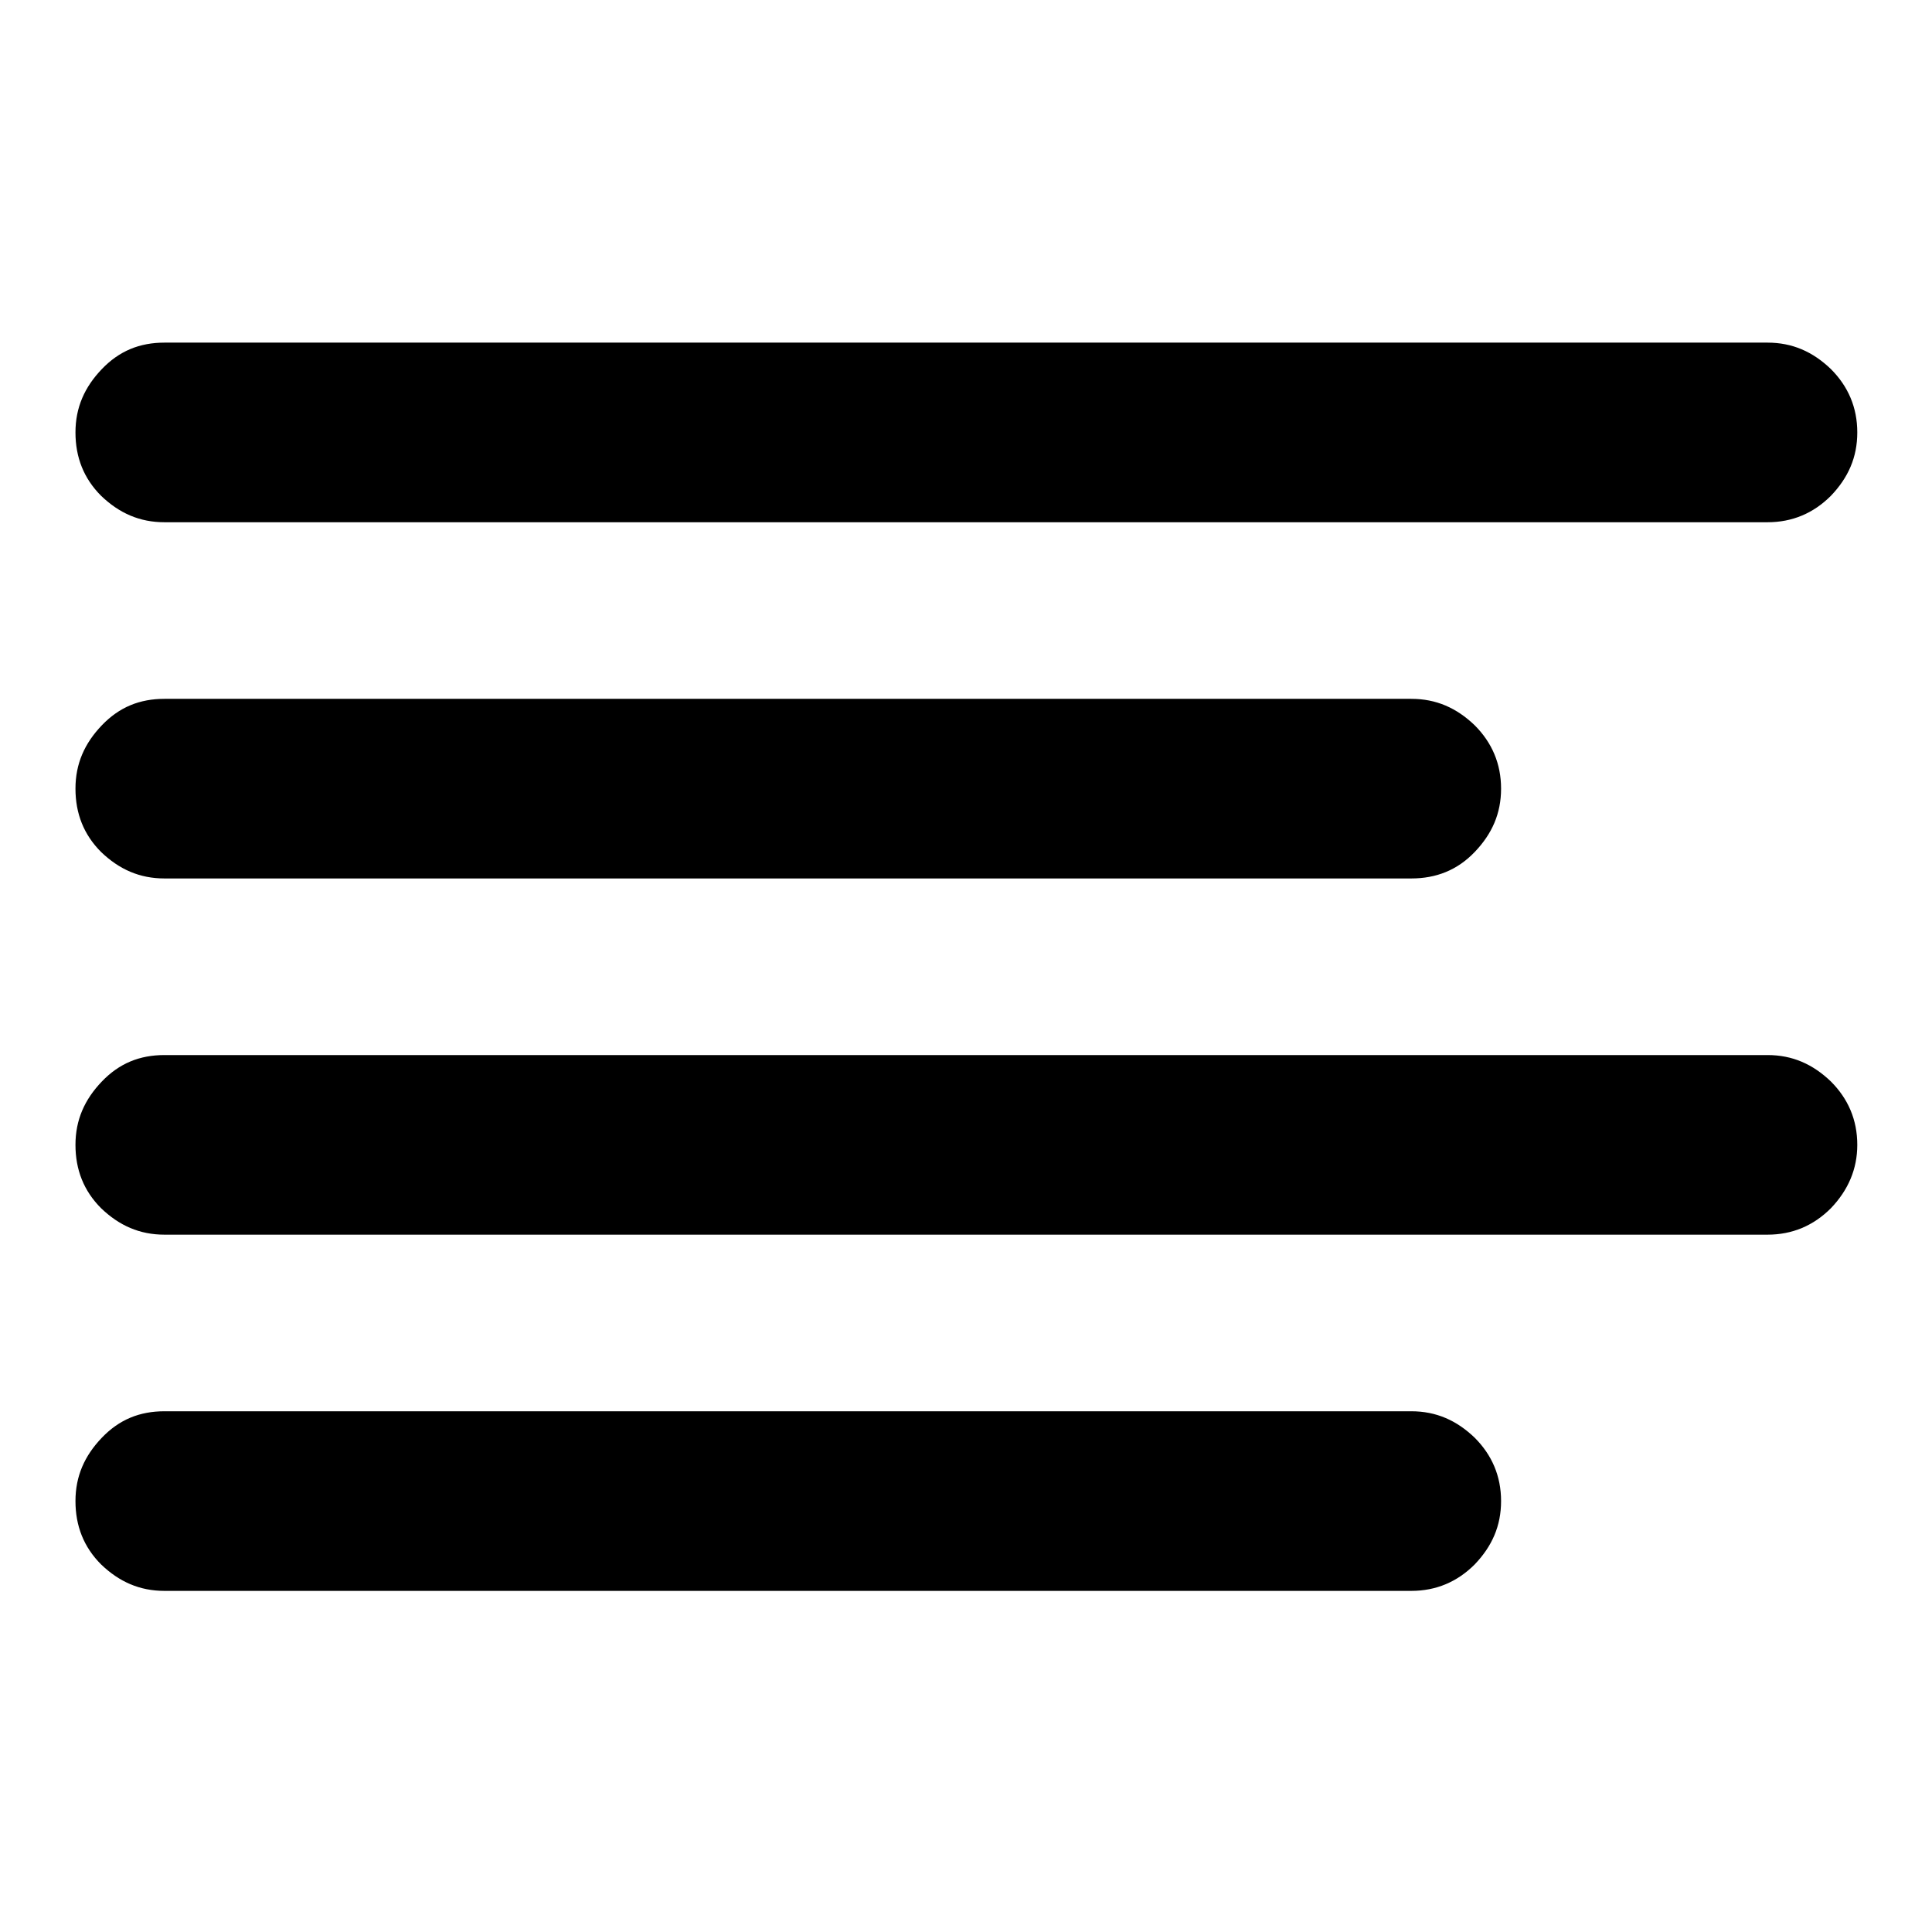 <?xml version="1.0" encoding="utf-8"?>
<!-- Svg Vector Icons : http://www.onlinewebfonts.com/icon -->
<!DOCTYPE svg PUBLIC "-//W3C//DTD SVG 1.1//EN" "http://www.w3.org/Graphics/SVG/1.1/DTD/svg11.dtd">
<svg version="1.1" xmlns="http://www.w3.org/2000/svg" xmlns:xlink="http://www.w3.org/1999/xlink" x="0px" y="0px" viewBox="0 0 256 256" enable-background="new 0 0 256 256" xml:space="preserve">
<g><g><path fill="#000000" d="M21.8,45.4h212.4c3.3,0,6,1.2,8.4,3.5c2.3,2.3,3.5,5.1,3.5,8.4c0,3.3-1.2,6-3.5,8.4c-2.3,2.3-5.1,3.5-8.4,3.5H21.8c-3.3,0-6-1.2-8.4-3.5c-2.3-2.3-3.4-5.1-3.4-8.4c0-3.3,1.2-6,3.5-8.4C15.8,46.5,18.5,45.4,21.8,45.4z M21.8,187H187c3.3,0,6,1.2,8.4,3.5c2.3,2.3,3.5,5.1,3.5,8.4s-1.2,6-3.5,8.4c-2.3,2.3-5.1,3.5-8.4,3.5H21.8c-3.3,0-6-1.2-8.4-3.5c-2.3-2.3-3.4-5.1-3.4-8.4c0-3.3,1.2-6,3.5-8.4C15.8,188.1,18.5,187,21.8,187z M21.8,139.8h212.4c3.3,0,6,1.2,8.4,3.5c2.3,2.3,3.5,5.1,3.5,8.4c0,3.2-1.2,6-3.5,8.4c-2.3,2.3-5.1,3.5-8.4,3.5H21.8c-3.3,0-6-1.2-8.4-3.5c-2.3-2.3-3.4-5.1-3.4-8.4c0-3.3,1.2-6,3.5-8.4C15.8,140.9,18.5,139.8,21.8,139.8z M21.8,92.6H187c3.3,0,6,1.2,8.4,3.5c2.3,2.3,3.5,5.1,3.5,8.4c0,3.3-1.2,6-3.5,8.4s-5.1,3.5-8.4,3.5H21.8c-3.3,0-6-1.2-8.4-3.5c-2.3-2.3-3.4-5.1-3.4-8.4c0-3.3,1.2-6,3.5-8.4C15.8,93.7,18.5,92.6,21.8,92.6z"/></g></g>
</svg>